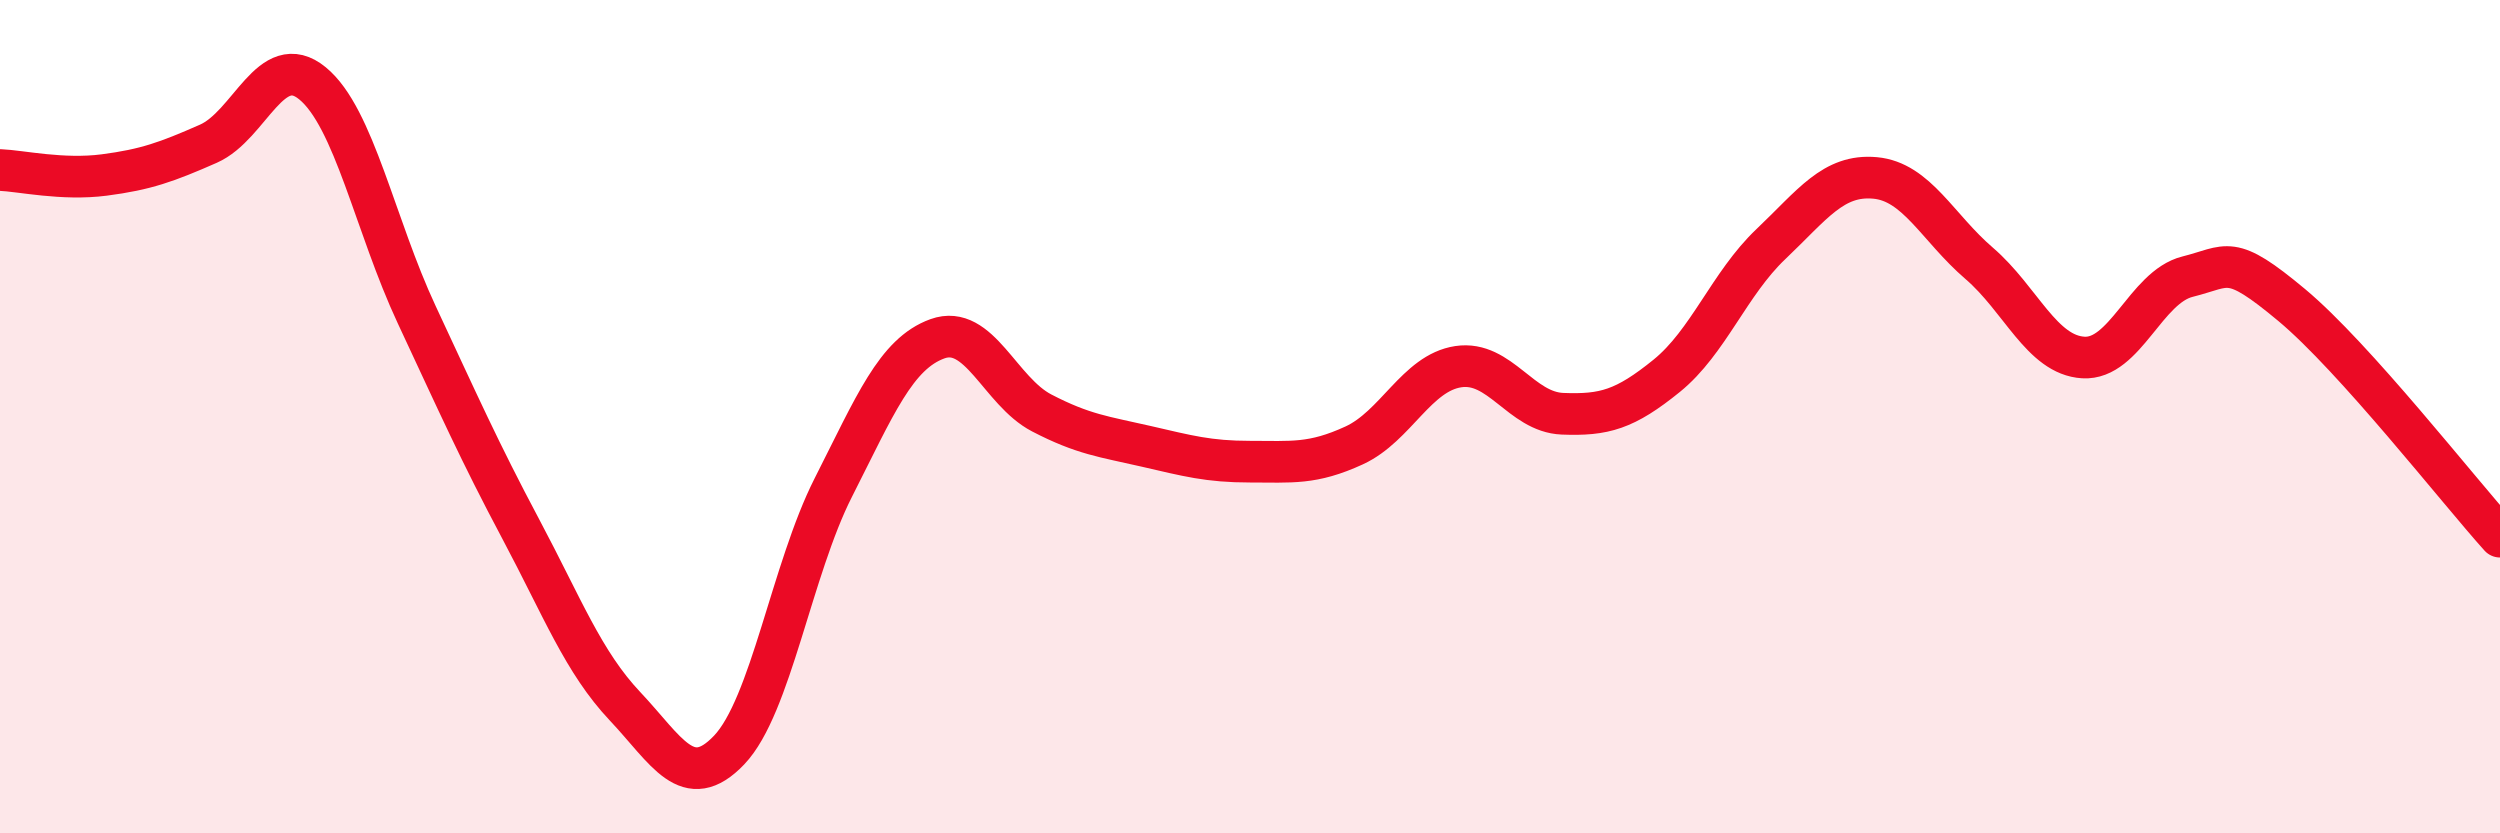 
    <svg width="60" height="20" viewBox="0 0 60 20" xmlns="http://www.w3.org/2000/svg">
      <path
        d="M 0,4.08 C 0.5,4.1 1.5,4.33 2.5,4.2 C 3.5,4.07 4,3.89 5,3.45 C 6,3.01 6.5,1.18 7.5,2 C 8.5,2.82 9,5.41 10,7.55 C 11,9.69 11.5,10.82 12.5,12.7 C 13.5,14.58 14,15.89 15,16.95 C 16,18.01 16.5,19.05 17.5,18 C 18.5,16.95 19,13.67 20,11.7 C 21,9.73 21.5,8.49 22.5,8.13 C 23.5,7.77 24,9.39 25,9.91 C 26,10.43 26.5,10.48 27.5,10.71 C 28.5,10.94 29,11.08 30,11.08 C 31,11.08 31.5,11.15 32.5,10.69 C 33.5,10.23 34,8.95 35,8.8 C 36,8.65 36.5,9.89 37.5,9.93 C 38.5,9.97 39,9.83 40,9.02 C 41,8.21 41.5,6.81 42.5,5.86 C 43.5,4.91 44,4.18 45,4.27 C 46,4.36 46.5,5.46 47.5,6.32 C 48.5,7.18 49,8.52 50,8.58 C 51,8.64 51.5,6.89 52.5,6.64 C 53.5,6.39 53.5,6.07 55,7.32 C 56.5,8.57 59,11.77 60,12.88L60 20L0 20Z"
        fill="#EB0A25"
        opacity="0.1"
        stroke-linecap="round"
        stroke-linejoin="round"
      />
      <path
        d="M 0,4.08 C 0.5,4.1 1.5,4.33 2.5,4.2 C 3.5,4.07 4,3.89 5,3.45 C 6,3.01 6.5,1.18 7.5,2 C 8.5,2.82 9,5.41 10,7.55 C 11,9.69 11.5,10.82 12.5,12.7 C 13.5,14.58 14,15.89 15,16.95 C 16,18.01 16.5,19.05 17.5,18 C 18.5,16.95 19,13.67 20,11.7 C 21,9.73 21.5,8.49 22.5,8.13 C 23.5,7.77 24,9.39 25,9.91 C 26,10.43 26.5,10.48 27.5,10.71 C 28.5,10.94 29,11.08 30,11.08 C 31,11.08 31.5,11.15 32.5,10.69 C 33.5,10.23 34,8.95 35,8.8 C 36,8.65 36.5,9.89 37.5,9.93 C 38.5,9.97 39,9.83 40,9.02 C 41,8.21 41.5,6.81 42.5,5.86 C 43.5,4.91 44,4.18 45,4.27 C 46,4.36 46.5,5.46 47.5,6.32 C 48.5,7.18 49,8.52 50,8.58 C 51,8.64 51.5,6.89 52.5,6.64 C 53.5,6.39 53.5,6.07 55,7.32 C 56.5,8.57 59,11.77 60,12.88"
        stroke="#EB0A25"
        stroke-width="1"
        fill="none"
        stroke-linecap="round"
        stroke-linejoin="round"
      />
    </svg>
  